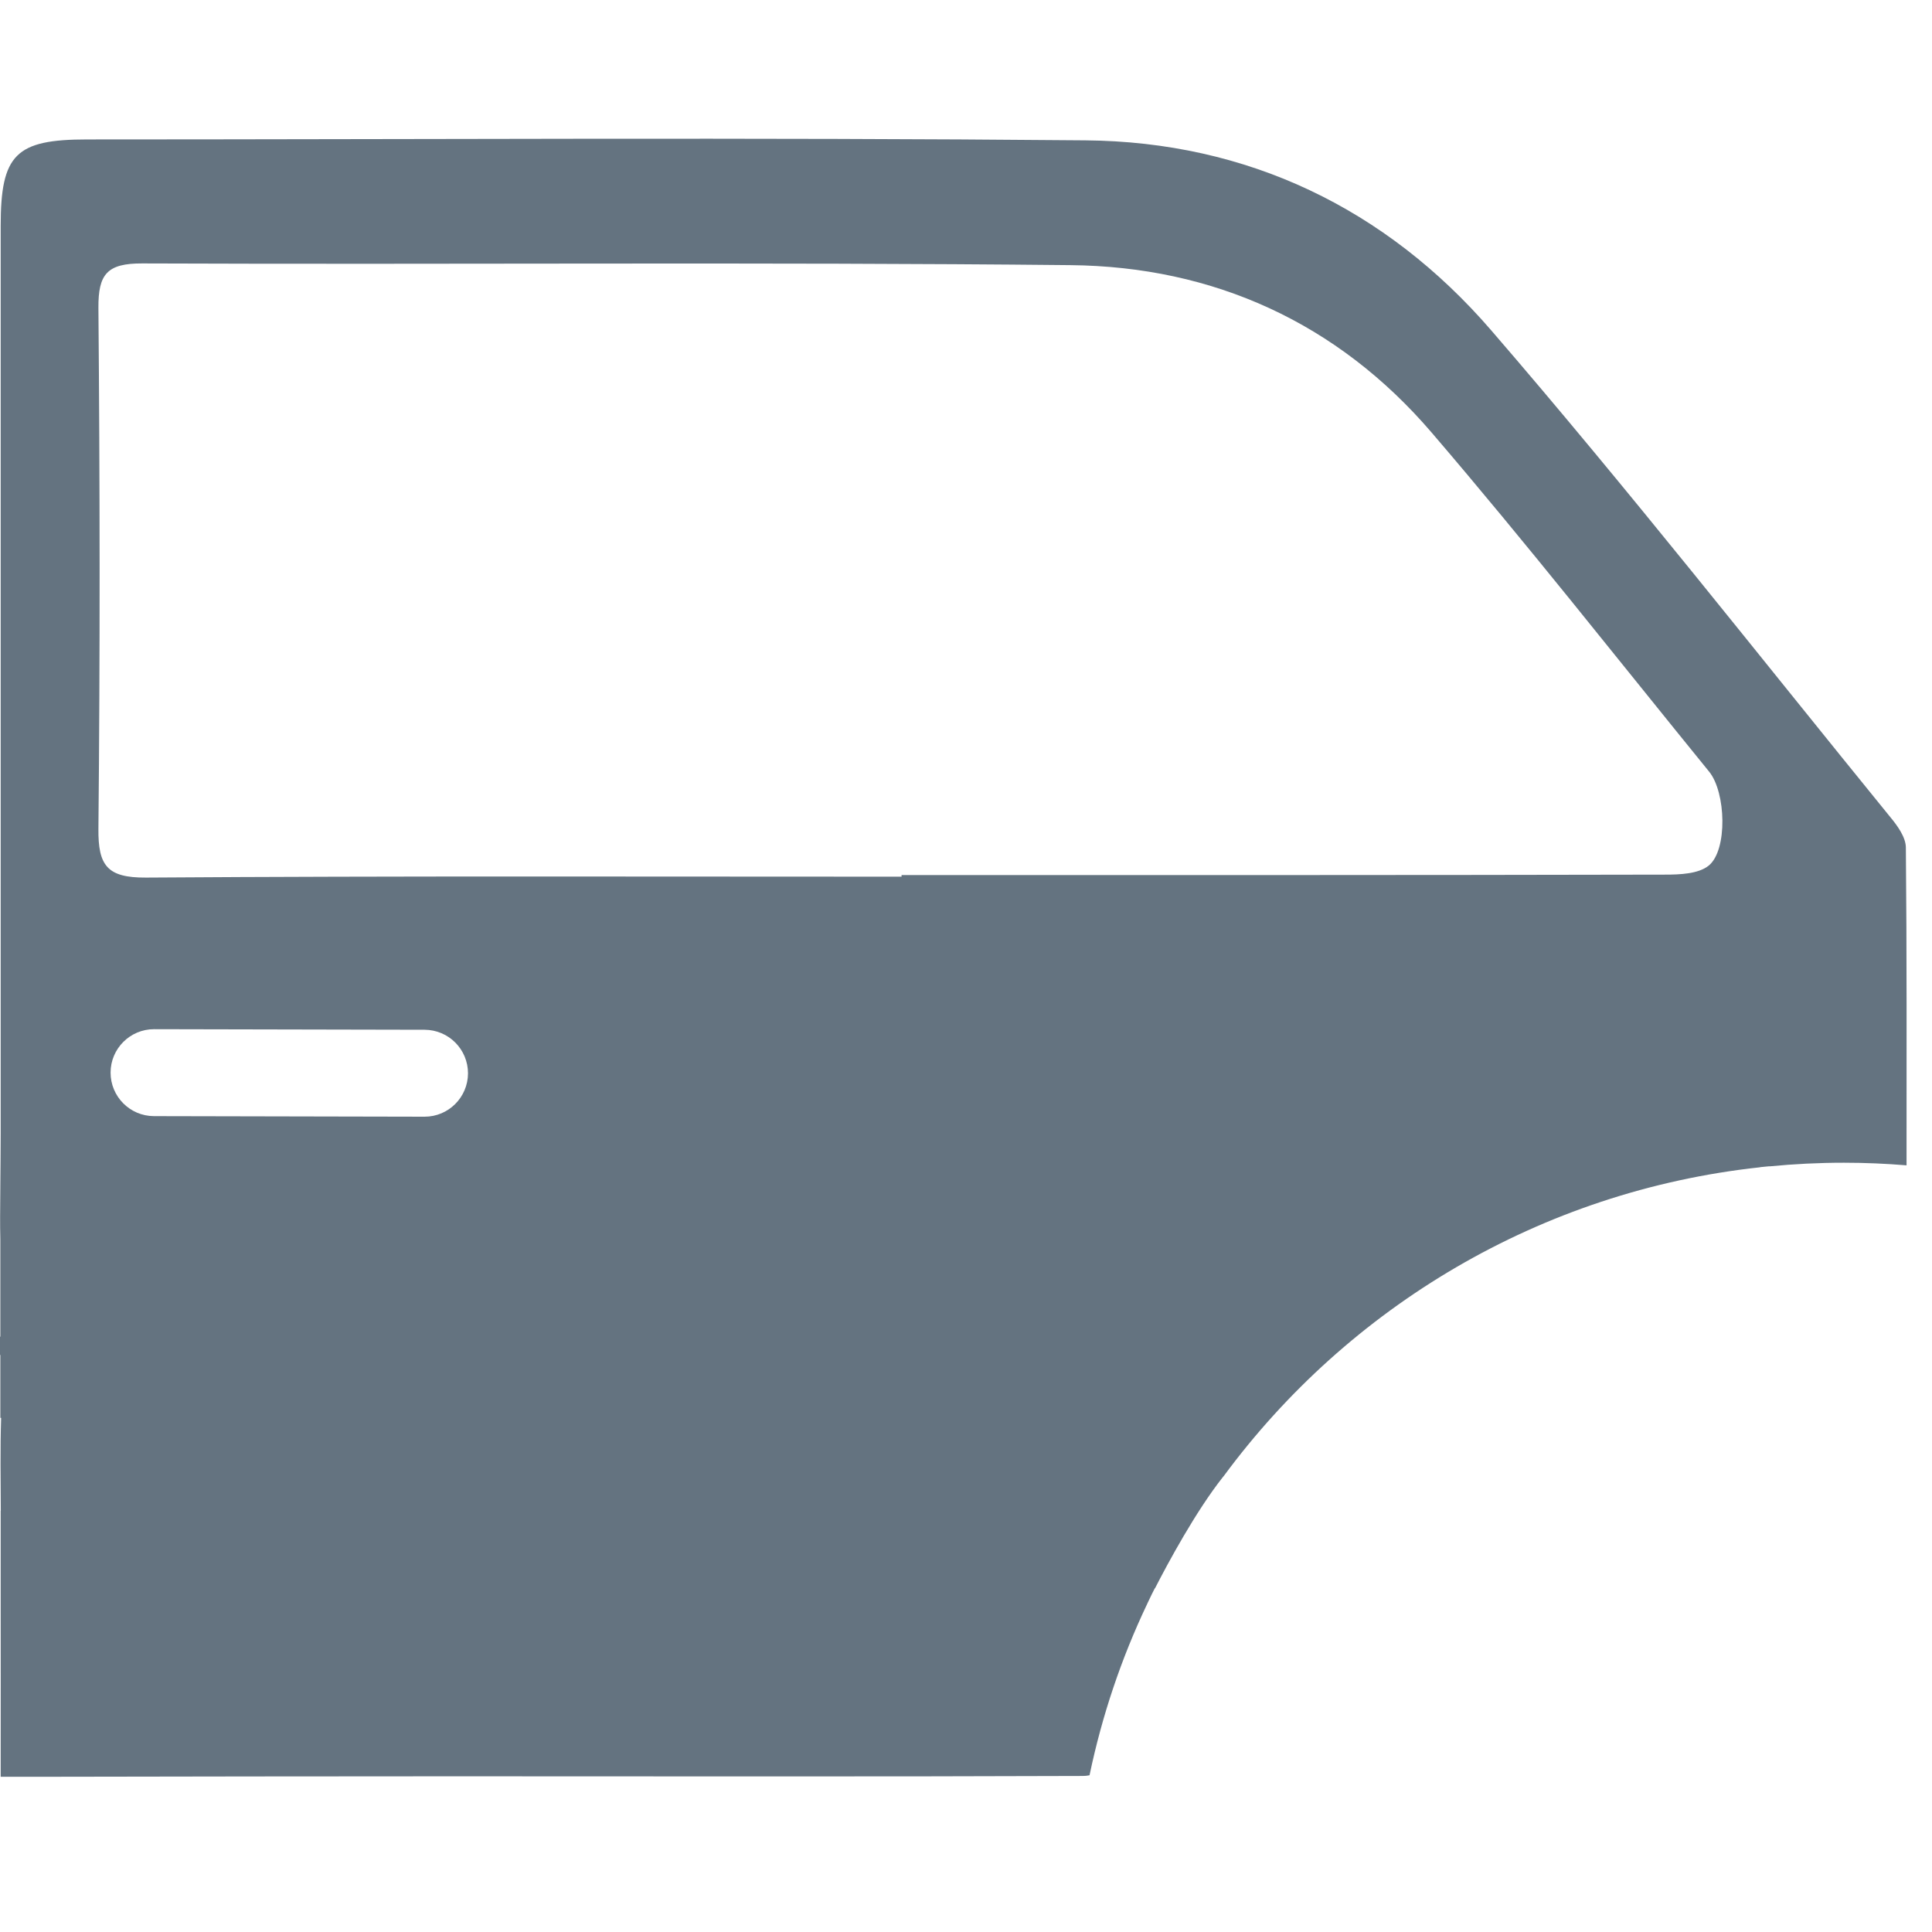 <svg fill="#647380"   width="13" height="13"  id="door" viewBox="0 0 17 16"  xmlns="http://www.w3.org/2000/svg">
    <path fill-rule="evenodd" clip-rule="evenodd" d="M16.77 6.957C16.769 6.867 16.697 6.767 16.634 6.691C15.468 5.258 14.327 3.803 13.12 2.405C12.195 1.335 10.977 0.747 9.551 0.735C6.624 0.708 3.695 0.727 0.767 0.727C0.138 0.727 0.006 0.858 0.006 1.488V9.48C0.006 9.628 0.004 9.777 0.003 9.925V9.934C0.002 10.025 0.001 10.115 0.001 10.206C0.001 10.272 0.001 10.338 0.003 10.405V11.259L0 11.264V11.419L0.003 11.426V11.976H0.01C0.001 12.247 0.006 12.52 0.007 12.793H0.006V13.476C0.007 14.009 0.006 14.543 0.006 15.134H0.466C1.638 15.132 2.809 15.13 3.981 15.13C5.83 15.13 7.679 15.134 9.529 15.127C9.547 15.127 9.567 15.125 9.587 15.121C9.697 14.594 9.868 14.089 10.093 13.616L10.097 13.607C10.1 13.602 10.103 13.594 10.108 13.584C10.125 13.547 10.143 13.512 10.161 13.476H10.163C10.279 13.249 10.523 12.798 10.758 12.5C10.761 12.496 10.764 12.493 10.767 12.489L10.768 12.488C11.864 11.002 13.554 9.98 15.488 9.771V9.77L15.57 9.762V9.763C15.786 9.742 16.004 9.731 16.225 9.731C16.41 9.731 16.595 9.739 16.776 9.754C16.776 8.81 16.779 7.884 16.77 6.957ZM3.736 9.326H3.735L1.354 9.321C1.143 9.32 0.973 9.149 0.973 8.938C0.973 8.727 1.145 8.556 1.355 8.556H1.357L3.736 8.561C3.948 8.562 4.118 8.733 4.118 8.945C4.117 9.155 3.947 9.326 3.736 9.326ZM15.036 7.116C14.945 7.19 14.781 7.196 14.651 7.196C12.412 7.201 10.172 7.2 7.933 7.2V7.214C5.717 7.214 3.5 7.207 1.284 7.222C0.942 7.224 0.863 7.116 0.866 6.792C0.881 5.265 0.879 3.737 0.866 2.209C0.864 1.911 0.943 1.817 1.252 1.818C3.974 1.829 6.696 1.805 9.418 1.833C10.679 1.845 11.77 2.341 12.597 3.306C13.434 4.282 14.228 5.293 15.039 6.29C15.187 6.471 15.203 6.979 15.036 7.116Z" fill="#647380"/>
</svg>
